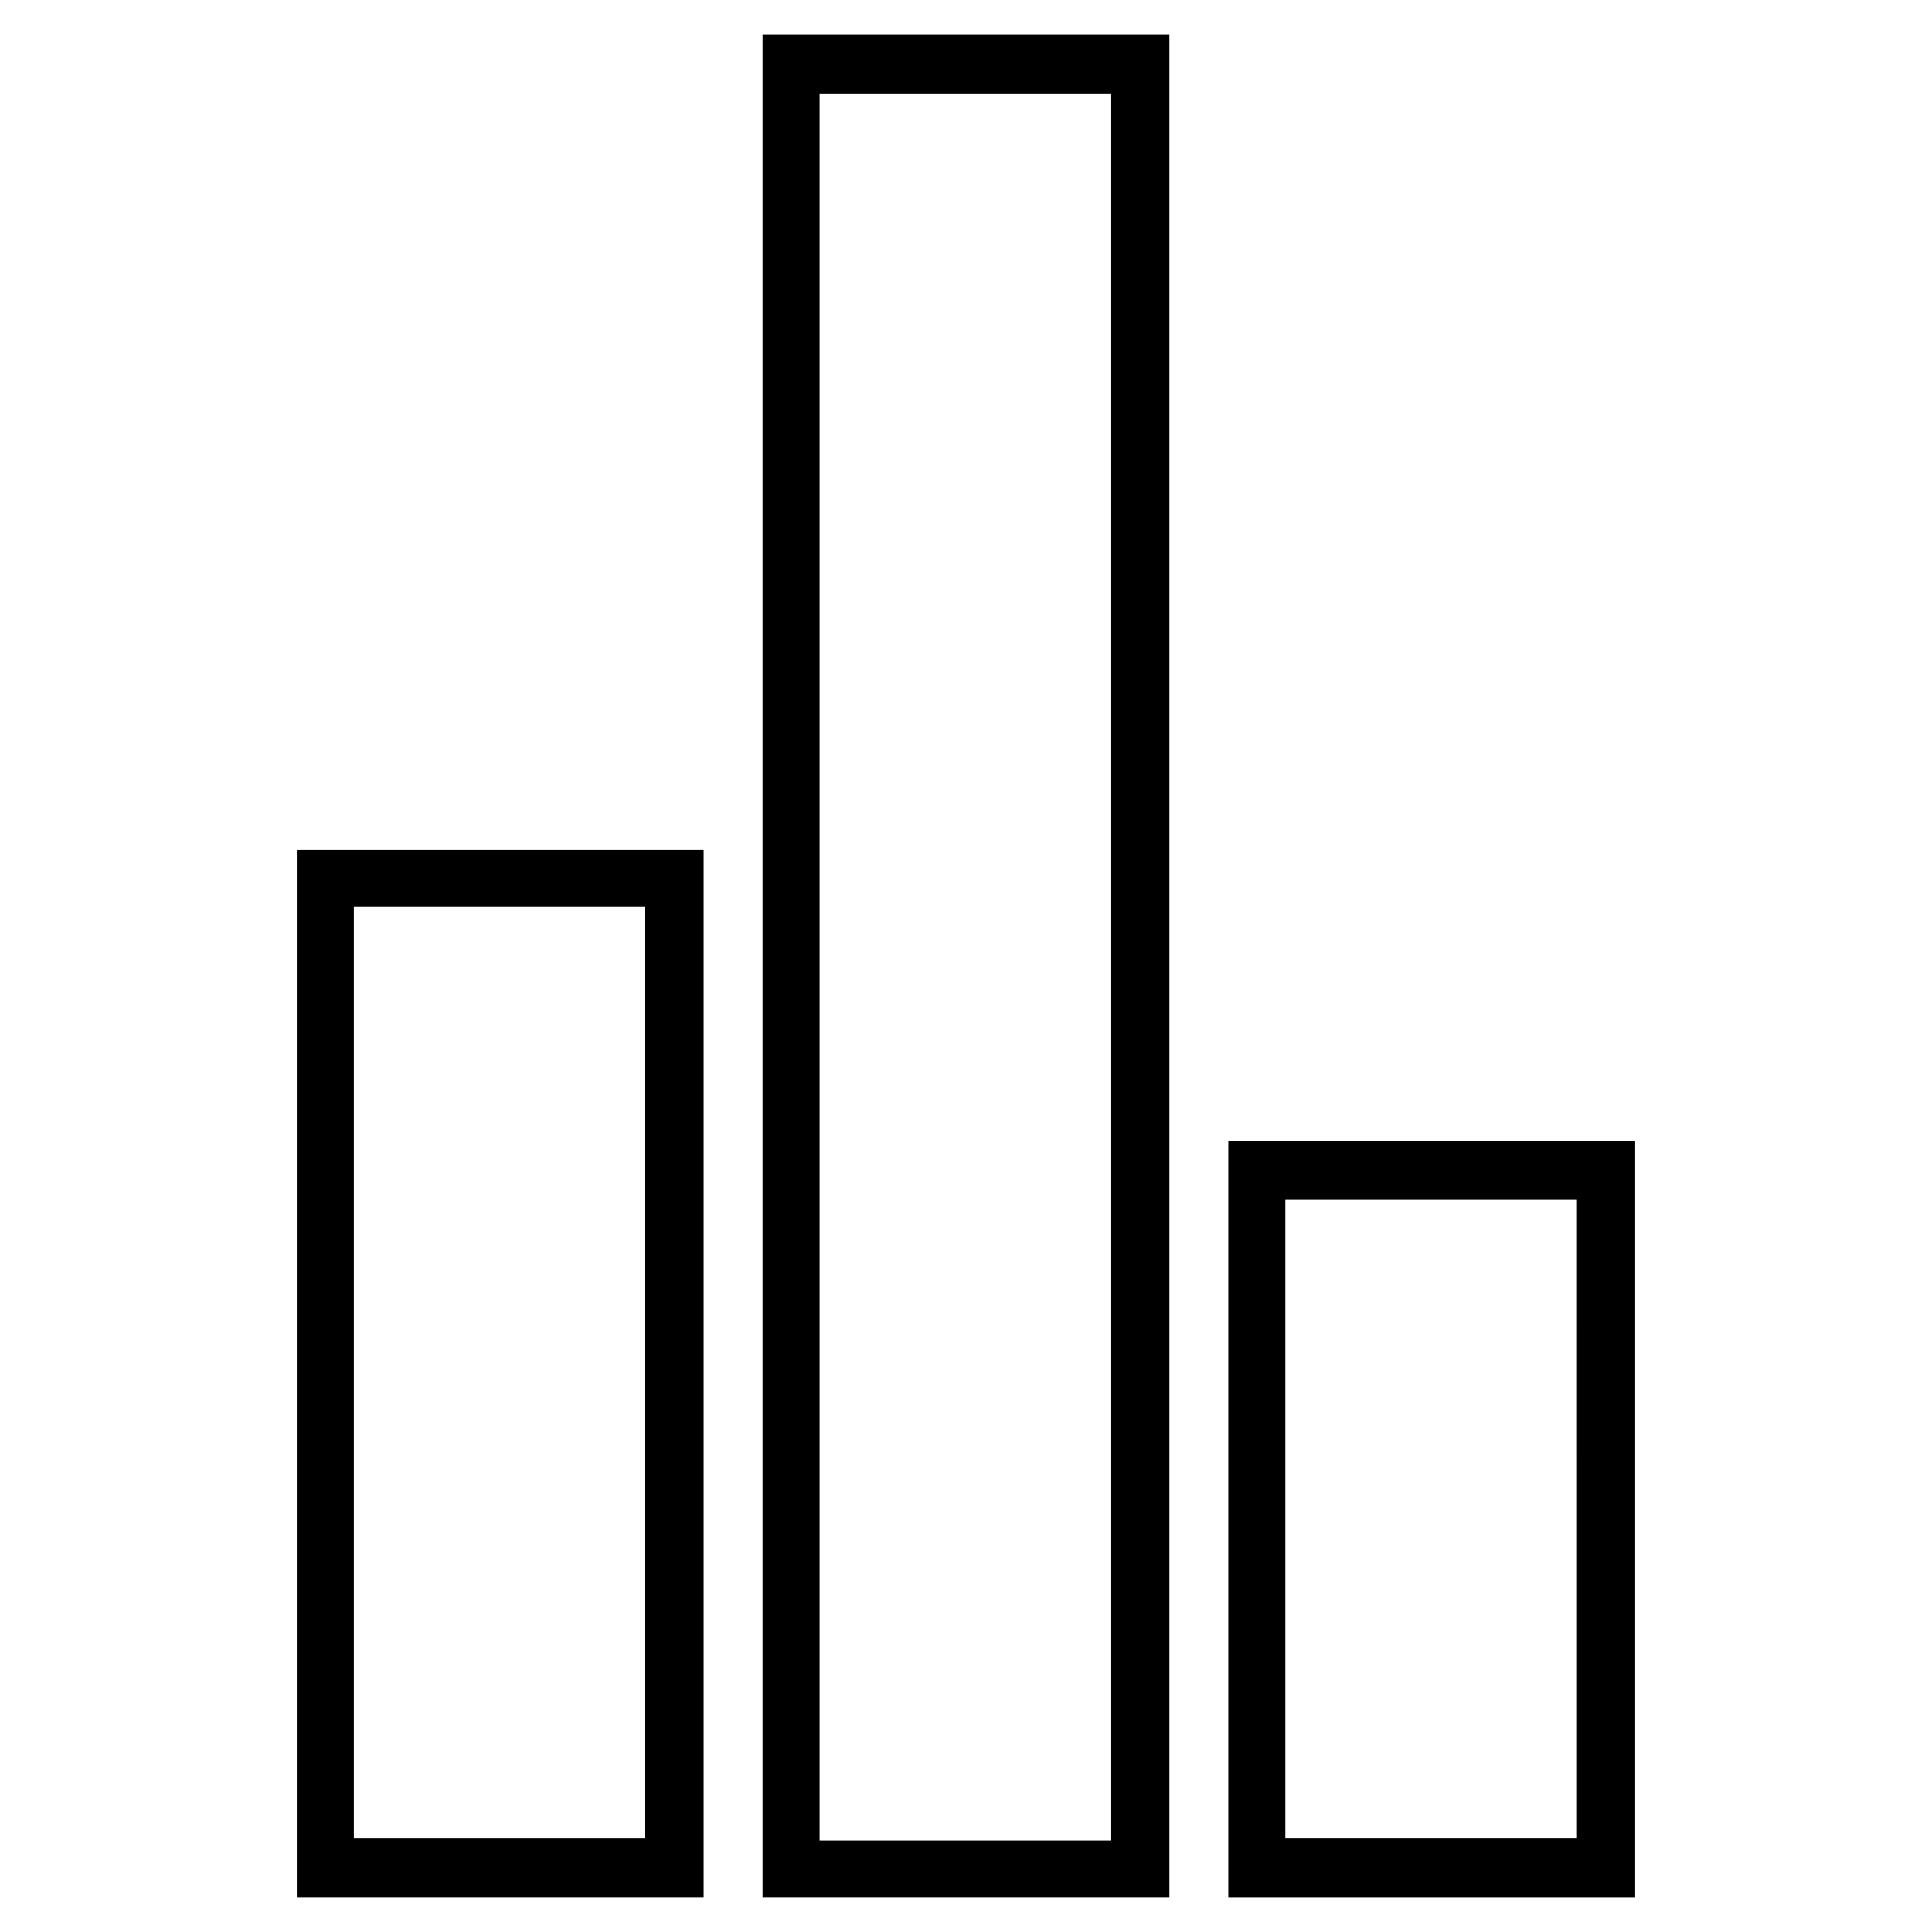 <?xml version="1.0" encoding="UTF-8"?>
<!-- The Best Svg Icon site in the world: iconSvg.co, Visit us! https://iconsvg.co -->
<svg fill="#000000" width="800px" height="800px" version="1.1" viewBox="144 144 512 512" xmlns="http://www.w3.org/2000/svg">
 <g>
  <path d="m222.66 646.86h107.82v-277.6h-107.82zm15.117-262.48h77.082v246.87h-77.082z"/>
  <path d="m469.52 446.35v200.52h107.82v-200.52zm92.703 184.9h-77.59v-169.28h77.082l0.004 169.28z"/>
  <path d="m346.09 646.86h107.82v-493.73h-107.82zm15.117-478.11h77.082v463h-77.082z"/>
 </g>
</svg>